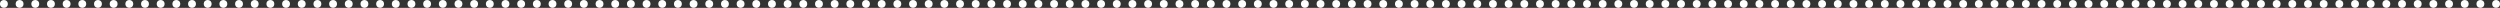 <?xml version="1.0" encoding="UTF-8"?> <svg xmlns="http://www.w3.org/2000/svg" width="1914" height="6" viewBox="0 0 1914 6" fill="none"><rect x="0" y="0" width="1914" height="6" fill="#333333" stroke="none"/><circle cx="3" cy="3" r="3" fill="white"></circle><circle cx="675" cy="3" r="3" fill="white"></circle><circle cx="339" cy="3" r="3" fill="white"></circle><circle cx="1011" cy="3" r="3" fill="white"></circle><circle cx="1587" cy="3" r="3" fill="white"></circle><circle cx="87" cy="3" r="3" fill="white"></circle><circle cx="759" cy="3" r="3" fill="white"></circle><circle cx="423" cy="3" r="3" fill="white"></circle><circle cx="1095" cy="3" r="3" fill="white"></circle><circle cx="1671" cy="3" r="3" fill="white"></circle><circle cx="171" cy="3" r="3" fill="white"></circle><circle cx="843" cy="3" r="3" fill="white"></circle><circle cx="1419" cy="3" r="3" fill="white"></circle><circle cx="507" cy="3" r="3" fill="white"></circle><circle cx="1179" cy="3" r="3" fill="white"></circle><circle cx="1755" cy="3" r="3" fill="white"></circle><circle cx="255" cy="3" r="3" fill="white"></circle><circle cx="927" cy="3" r="3" fill="white"></circle><circle cx="1503" cy="3" r="3" fill="white"></circle><circle cx="591" cy="3" r="3" fill="white"></circle><circle cx="1263" cy="3" r="3" fill="white"></circle><circle cx="1839" cy="3" r="3" fill="white"></circle><circle cx="15" cy="3" r="3" fill="white"></circle><circle cx="687" cy="3" r="3" fill="white"></circle><circle cx="351" cy="3" r="3" fill="white"></circle><circle cx="1023" cy="3" r="3" fill="white"></circle><circle cx="1599" cy="3" r="3" fill="white"></circle><circle cx="99" cy="3" r="3" fill="white"></circle><circle cx="771" cy="3" r="3" fill="white"></circle><circle cx="1347" cy="3" r="3" fill="white"></circle><circle cx="435" cy="3" r="3" fill="white"></circle><circle cx="1107" cy="3" r="3" fill="white"></circle><circle cx="1683" cy="3" r="3" fill="white"></circle><circle cx="183" cy="3" r="3" fill="white"></circle><circle cx="855" cy="3" r="3" fill="white"></circle><circle cx="1431" cy="3" r="3" fill="white"></circle><circle cx="519" cy="3" r="3" fill="white"></circle><circle cx="1191" cy="3" r="3" fill="white"></circle><circle cx="1767" cy="3" r="3" fill="white"></circle><circle cx="267" cy="3" r="3" fill="white"></circle><circle cx="939" cy="3" r="3" fill="white"></circle><circle cx="1515" cy="3" r="3" fill="white"></circle><circle cx="603" cy="3" r="3" fill="white"></circle><circle cx="1275" cy="3" r="3" fill="white"></circle><circle cx="1851" cy="3" r="3" fill="white"></circle><circle cx="27" cy="3" r="3" fill="white"></circle><circle cx="699" cy="3" r="3" fill="white"></circle><circle cx="363" cy="3" r="3" fill="white"></circle><circle cx="1035" cy="3" r="3" fill="white"></circle><circle cx="1611" cy="3" r="3" fill="white"></circle><circle cx="111" cy="3" r="3" fill="white"></circle><circle cx="783" cy="3" r="3" fill="white"></circle><circle cx="1359" cy="3" r="3" fill="white"></circle><circle cx="447" cy="3" r="3" fill="white"></circle><circle cx="1119" cy="3" r="3" fill="white"></circle><circle cx="1695" cy="3" r="3" fill="white"></circle><circle cx="195" cy="3" r="3" fill="white"></circle><circle cx="867" cy="3" r="3" fill="white"></circle><circle cx="1443" cy="3" r="3" fill="white"></circle><circle cx="531" cy="3" r="3" fill="white"></circle><circle cx="1203" cy="3" r="3" fill="white"></circle><circle cx="1779" cy="3" r="3" fill="white"></circle><circle cx="279" cy="3" r="3" fill="white"></circle><circle cx="951" cy="3" r="3" fill="white"></circle><circle cx="1527" cy="3" r="3" fill="white"></circle><circle cx="615" cy="3" r="3" fill="white"></circle><circle cx="1287" cy="3" r="3" fill="white"></circle><circle cx="1863" cy="3" r="3" fill="white"></circle><circle cx="39" cy="3" r="3" fill="white"></circle><circle cx="711" cy="3" r="3" fill="white"></circle><circle cx="375" cy="3" r="3" fill="white"></circle><circle cx="1047" cy="3" r="3" fill="white"></circle><circle cx="1623" cy="3" r="3" fill="white"></circle><circle cx="123" cy="3" r="3" fill="white"></circle><circle cx="795" cy="3" r="3" fill="white"></circle><circle cx="1371" cy="3" r="3" fill="white"></circle><circle cx="459" cy="3" r="3" fill="white"></circle><circle cx="1131" cy="3" r="3" fill="white"></circle><circle cx="1707" cy="3" r="3" fill="white"></circle><circle cx="207" cy="3" r="3" fill="white"></circle><circle cx="879" cy="3" r="3" fill="white"></circle><circle cx="1455" cy="3" r="3" fill="white"></circle><circle cx="543" cy="3" r="3" fill="white"></circle><circle cx="1215" cy="3" r="3" fill="white"></circle><circle cx="1791" cy="3" r="3" fill="white"></circle><circle cx="291" cy="3" r="3" fill="white"></circle><circle cx="963" cy="3" r="3" fill="white"></circle><circle cx="1539" cy="3" r="3" fill="white"></circle><circle cx="627" cy="3" r="3" fill="white"></circle><circle cx="1299" cy="3" r="3" fill="white"></circle><circle cx="1875" cy="3" r="3" fill="white"></circle><circle cx="51" cy="3" r="3" fill="white"></circle><circle cx="723" cy="3" r="3" fill="white"></circle><circle cx="387" cy="3" r="3" fill="white"></circle><circle cx="1059" cy="3" r="3" fill="white"></circle><circle cx="1635" cy="3" r="3" fill="white"></circle><circle cx="135" cy="3" r="3" fill="white"></circle><circle cx="807" cy="3" r="3" fill="white"></circle><circle cx="1383" cy="3" r="3" fill="white"></circle><circle cx="471" cy="3" r="3" fill="white"></circle><circle cx="1143" cy="3" r="3" fill="white"></circle><circle cx="1719" cy="3" r="3" fill="white"></circle><circle cx="219" cy="3" r="3" fill="white"></circle><circle cx="891" cy="3" r="3" fill="white"></circle><circle cx="1467" cy="3" r="3" fill="white"></circle><circle cx="555" cy="3" r="3" fill="white"></circle><circle cx="1227" cy="3" r="3" fill="white"></circle><circle cx="1803" cy="3" r="3" fill="white"></circle><circle cx="303" cy="3" r="3" fill="white"></circle><circle cx="975" cy="3" r="3" fill="white"></circle><circle cx="1551" cy="3" r="3" fill="white"></circle><circle cx="639" cy="3" r="3" fill="white"></circle><circle cx="1311" cy="3" r="3" fill="white"></circle><circle cx="1887" cy="3" r="3" fill="white"></circle><circle cx="63" cy="3" r="3" fill="white"></circle><circle cx="735" cy="3" r="3" fill="white"></circle><circle cx="399" cy="3" r="3" fill="white"></circle><circle cx="1071" cy="3" r="3" fill="white"></circle><circle cx="1647" cy="3" r="3" fill="white"></circle><circle cx="147" cy="3" r="3" fill="white"></circle><circle cx="819" cy="3" r="3" fill="white"></circle><circle cx="1395" cy="3" r="3" fill="white"></circle><circle cx="483" cy="3" r="3" fill="white"></circle><circle cx="1155" cy="3" r="3" fill="white"></circle><circle cx="1731" cy="3" r="3" fill="white"></circle><circle cx="231" cy="3" r="3" fill="white"></circle><circle cx="903" cy="3" r="3" fill="white"></circle><circle cx="1479" cy="3" r="3" fill="white"></circle><circle cx="567" cy="3" r="3" fill="white"></circle><circle cx="1239" cy="3" r="3" fill="white"></circle><circle cx="1815" cy="3" r="3" fill="white"></circle><circle cx="315" cy="3" r="3" fill="white"></circle><circle cx="987" cy="3" r="3" fill="white"></circle><circle cx="1563" cy="3" r="3" fill="white"></circle><circle cx="651" cy="3" r="3" fill="white"></circle><circle cx="1323" cy="3" r="3" fill="white"></circle><circle cx="1899" cy="3" r="3" fill="white"></circle><circle cx="75" cy="3" r="3" fill="white"></circle><circle cx="747" cy="3" r="3" fill="white"></circle><circle cx="411" cy="3" r="3" fill="white"></circle><circle cx="1083" cy="3" r="3" fill="white"></circle><circle cx="1659" cy="3" r="3" fill="white"></circle><circle cx="159" cy="3" r="3" fill="white"></circle><circle cx="831" cy="3" r="3" fill="white"></circle><circle cx="1407" cy="3" r="3" fill="white"></circle><circle cx="495" cy="3" r="3" fill="white"></circle><circle cx="1167" cy="3" r="3" fill="white"></circle><circle cx="1743" cy="3" r="3" fill="white"></circle><circle cx="243" cy="3" r="3" fill="white"></circle><circle cx="915" cy="3" r="3" fill="white"></circle><circle cx="1491" cy="3" r="3" fill="white"></circle><circle cx="579" cy="3" r="3" fill="white"></circle><circle cx="1251" cy="3" r="3" fill="white"></circle><circle cx="1827" cy="3" r="3" fill="white"></circle><circle cx="327" cy="3" r="3" fill="white"></circle><circle cx="999" cy="3" r="3" fill="white"></circle><circle cx="1575" cy="3" r="3" fill="white"></circle><circle cx="663" cy="3" r="3" fill="white"></circle><circle cx="1335" cy="3" r="3" fill="white"></circle><circle cx="1911" cy="3" r="3" fill="white"></circle></svg> 